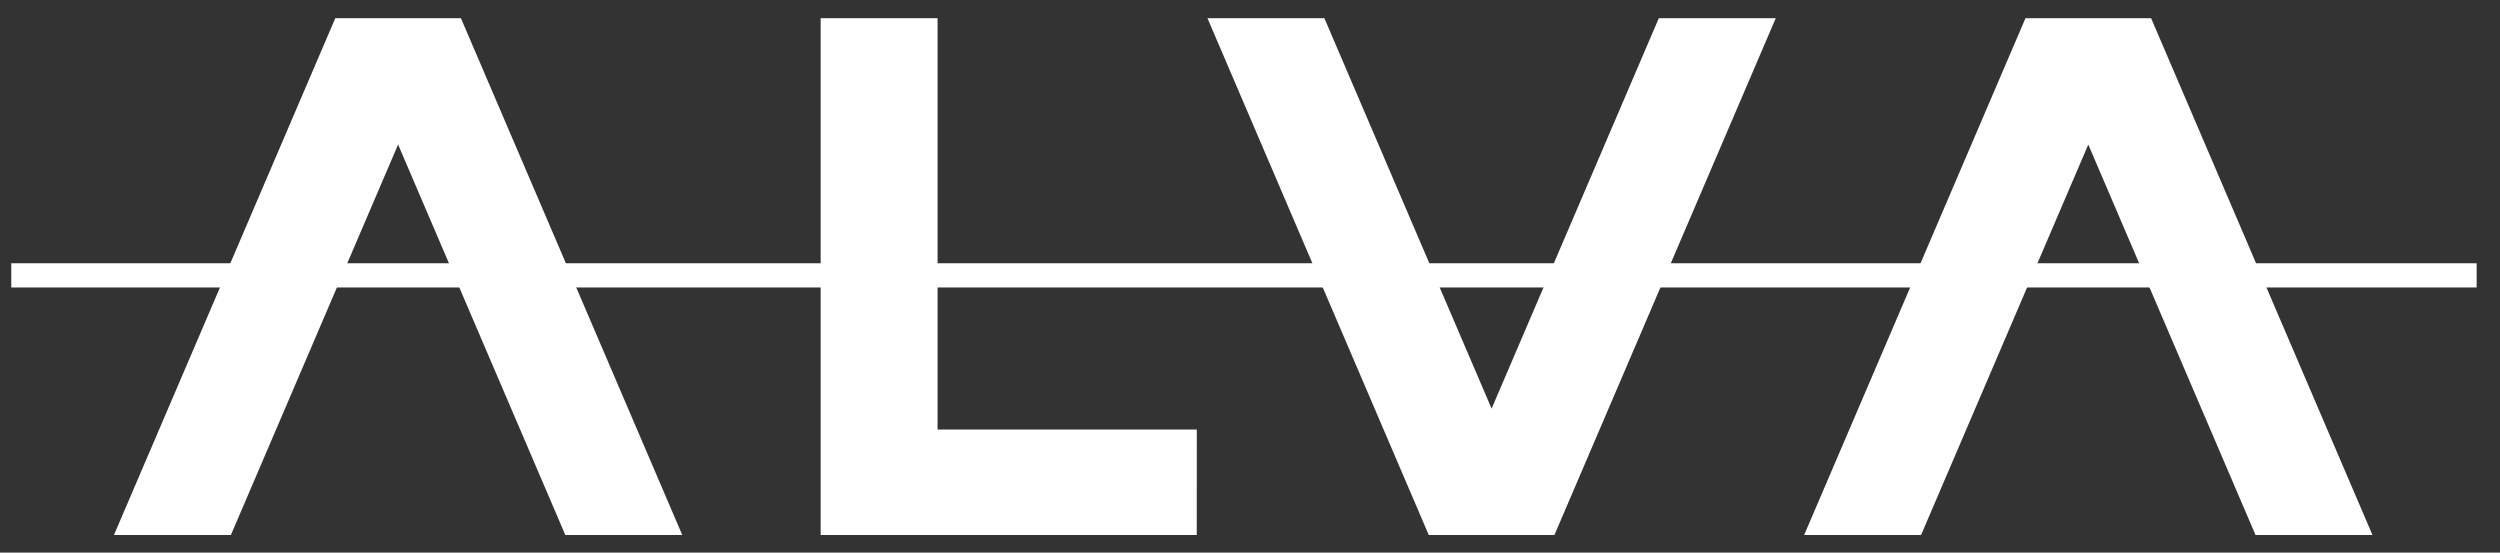<svg width="95" height="21" viewBox="0 0 95 21" fill="none" xmlns="http://www.w3.org/2000/svg">
<rect x="0" y="0" width="95" height="21" fill="#333333" stroke="none"/>
<path fill-rule="evenodd" clip-rule="evenodd" d="M0.428 10.924H94.112V10.004H0.428V10.924Z" fill="white"/>
<path fill-rule="evenodd" clip-rule="evenodd" d="M90.154 20.33L81.742 0.691H76.968L68.558 20.33H73.001L79.355 5.493L85.71 20.33H90.154Z" fill="white"/>
<path fill-rule="evenodd" clip-rule="evenodd" d="M59.068 20.33L67.479 0.691H63.035L56.681 15.528L50.326 0.691H45.883L54.293 20.33H59.068Z" fill="white"/>
<path fill-rule="evenodd" clip-rule="evenodd" d="M35.628 20.33H45.477L45.478 16.322H35.628V0.691H31.185V20.33H35.628Z" fill="white"/>
<path fill-rule="evenodd" clip-rule="evenodd" d="M21.482 20.33H25.926L17.515 0.691H12.741L4.33 20.33H8.774L15.128 5.493L21.482 20.33Z" fill="white"/>
</svg>
